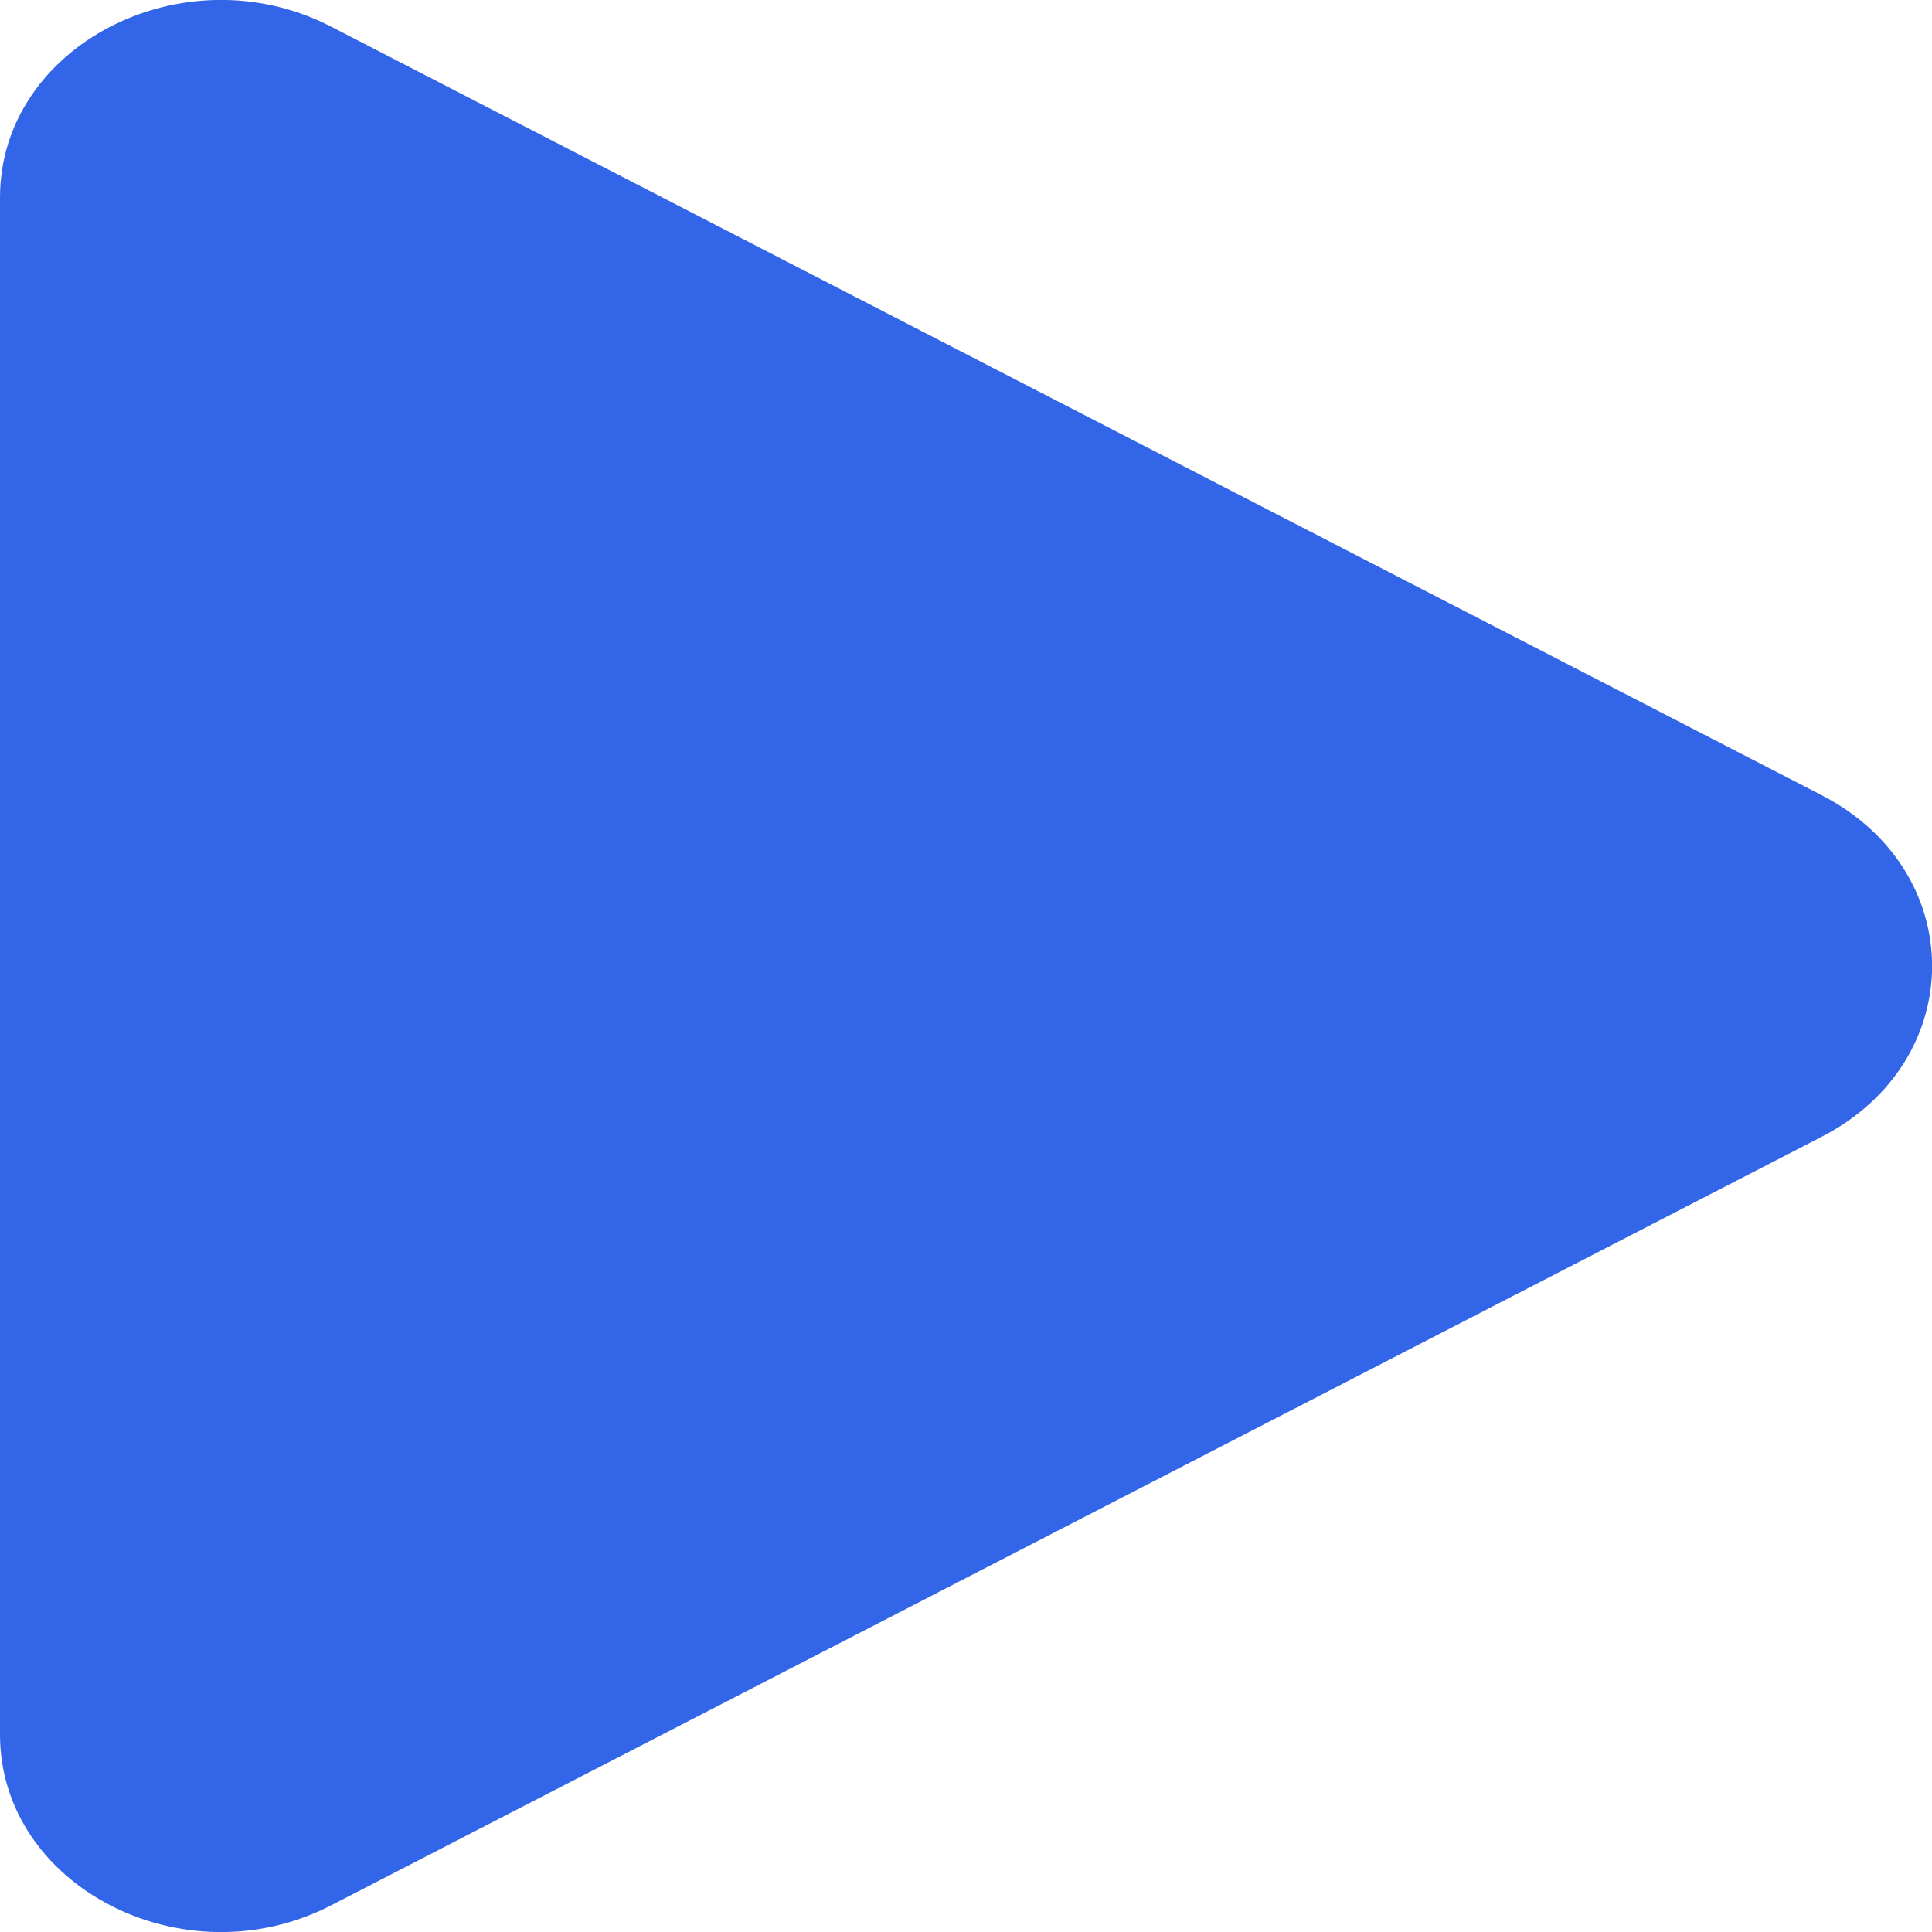 <svg width="10" height="10" viewBox="0 0 10 10" fill="none" xmlns="http://www.w3.org/2000/svg">
<path d="M9.429 4.116C10.191 4.509 10.191 5.491 9.429 5.884L1.714 9.862C0.952 10.255 0 9.764 0 8.978V1.022C0 0.236 0.952 -0.255 1.714 0.138L9.429 4.116Z" fill="#3265E8"/>
</svg>
